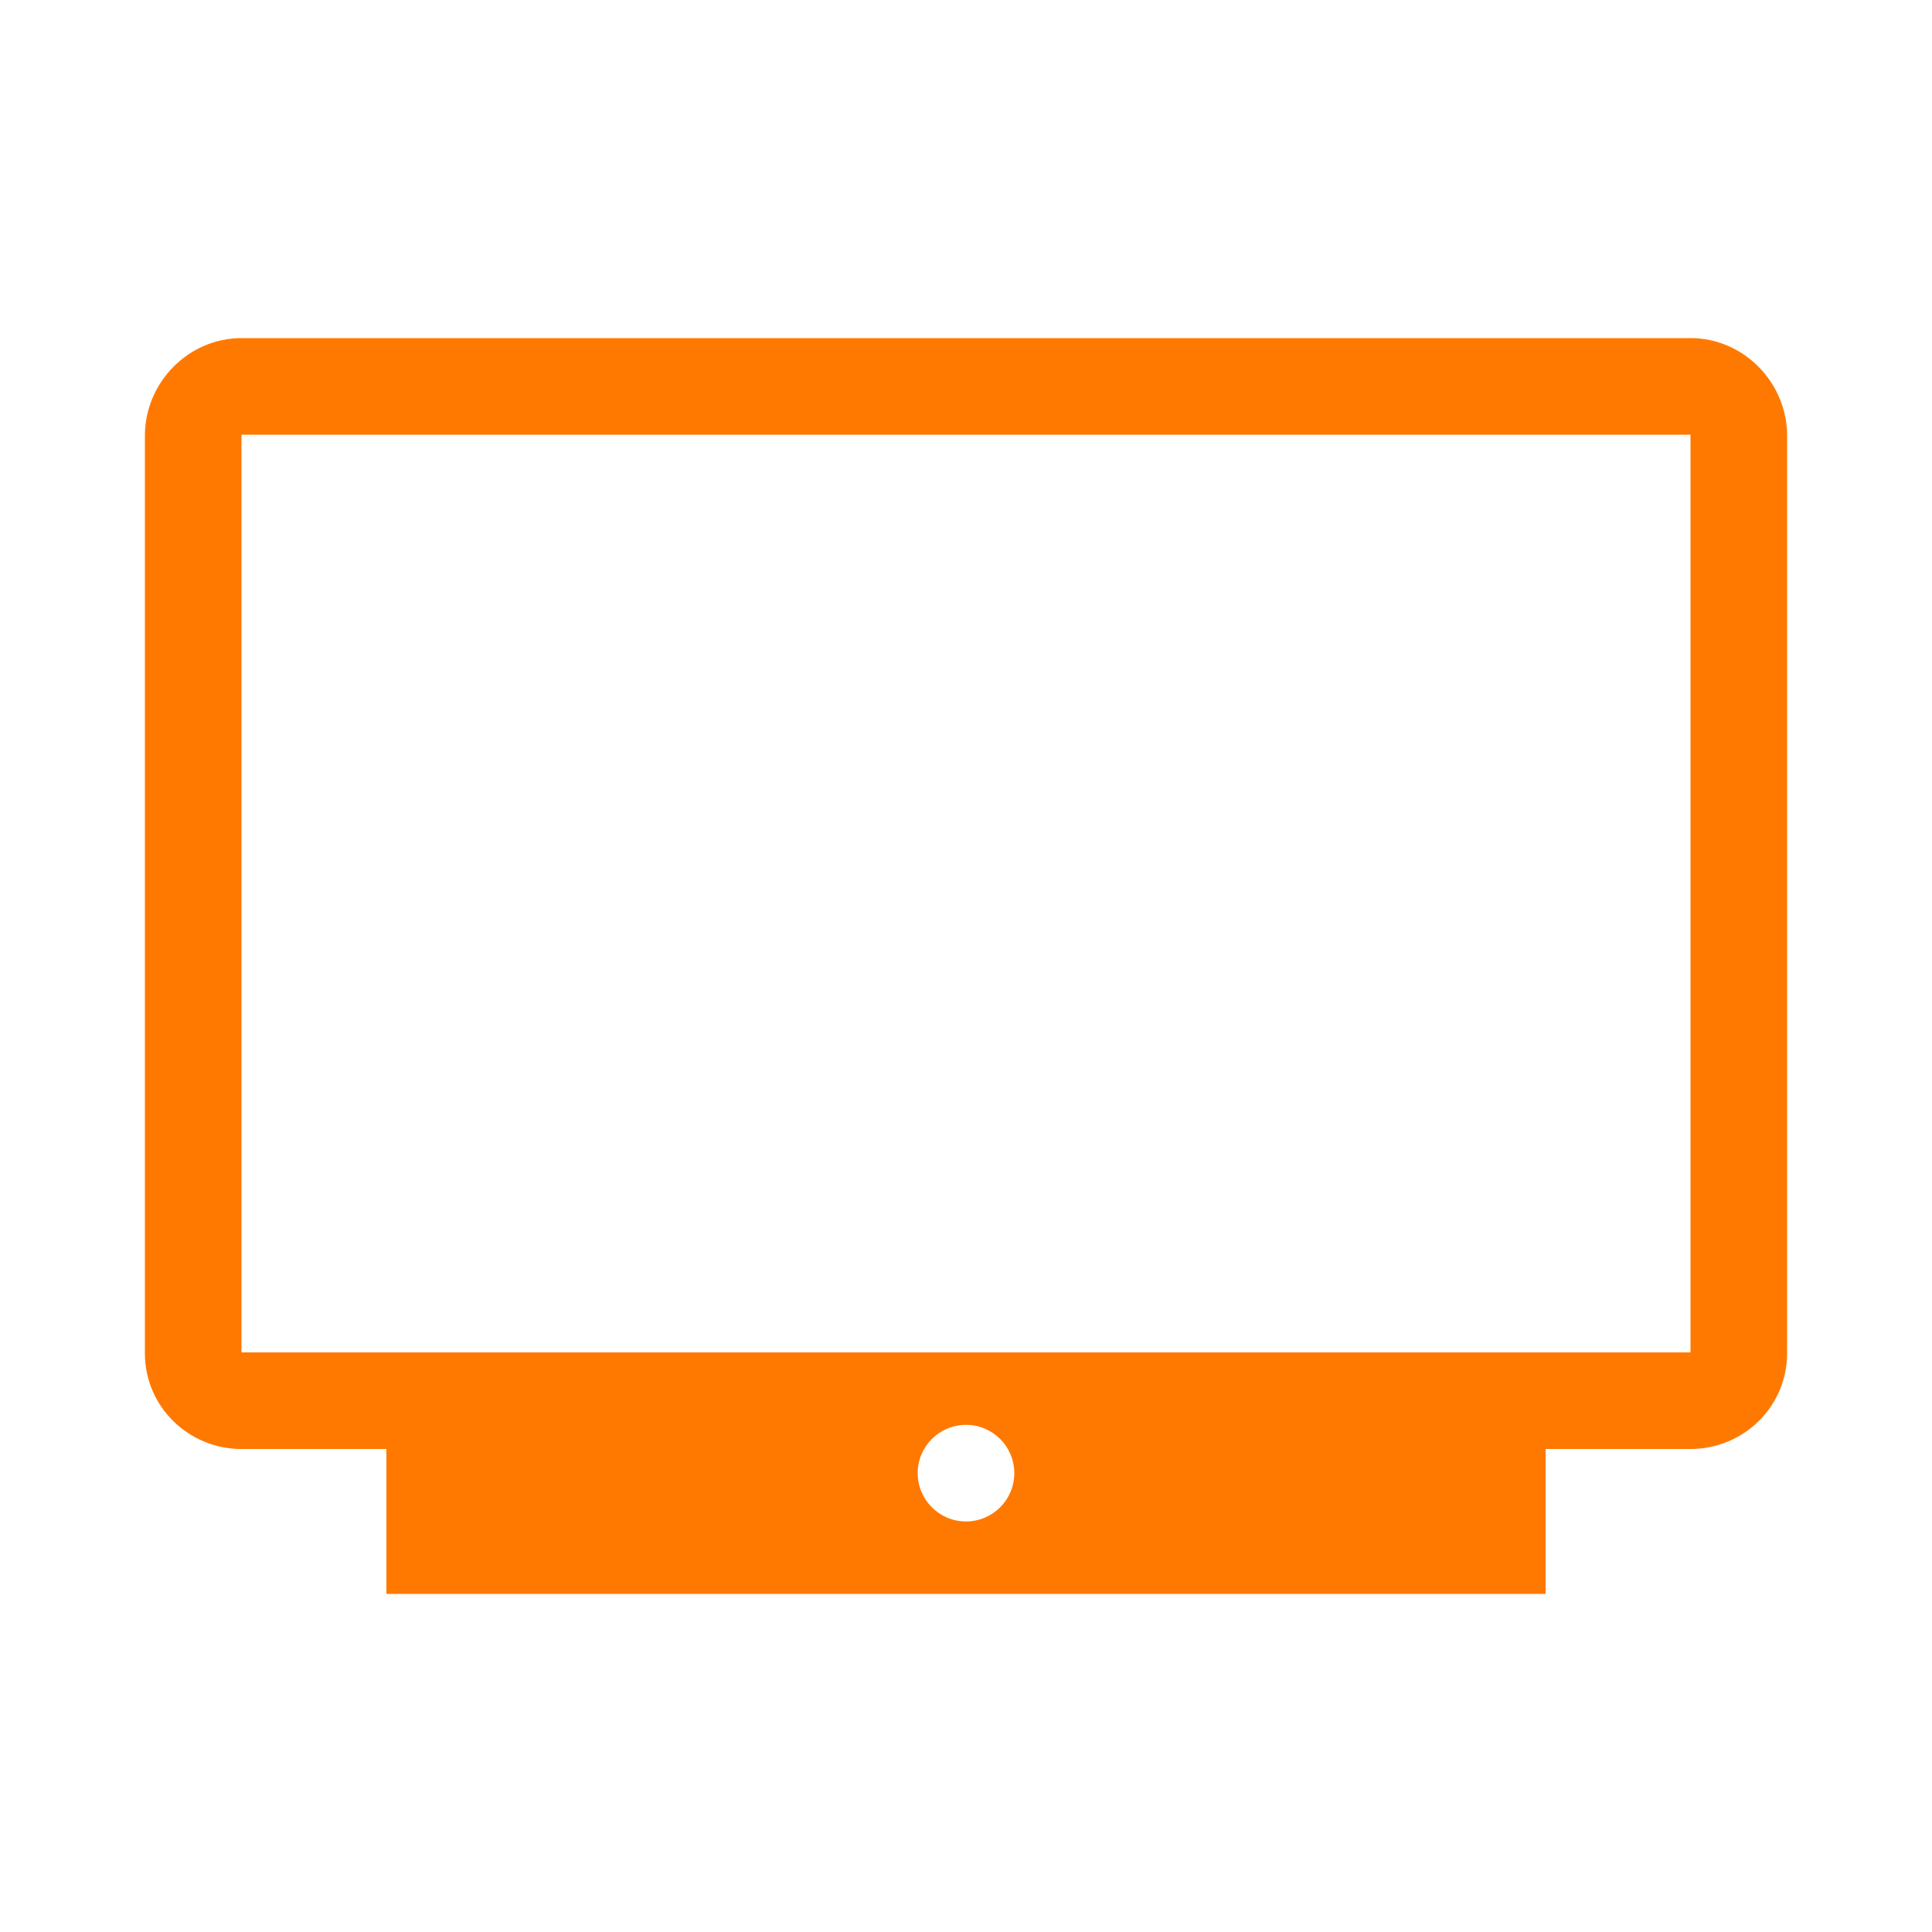 <?xml version="1.0" encoding="utf-8" ?>
<svg xmlns="http://www.w3.org/2000/svg" xmlns:xlink="http://www.w3.org/1999/xlink" width="66" height="66">
	<path fill="#FF7900" transform="translate(4.95 11.55)" d="M52.8 0L3.3 0C1.485 0 0 1.518 0 3.333L0 34.683C0 36.498 1.485 37.95 3.3 37.95L8.25 37.95L8.25 42.9L47.85 42.9L47.85 37.95L52.8 37.95C54.615 37.95 56.1 36.498 56.1 34.683L56.1 3.333C56.1 1.518 54.615 0 52.8 0ZM28.05 40.425C27.139 40.425 26.4 39.686 26.4 38.775C26.4 37.864 27.139 37.125 28.05 37.125C28.961 37.125 29.7 37.864 29.7 38.775C29.7 39.686 28.961 40.425 28.05 40.425ZM52.8 34.65L3.3 34.65L3.3 3.3L52.8 3.3L52.8 34.65Z" fill-rule="evenodd"/>
</svg>
